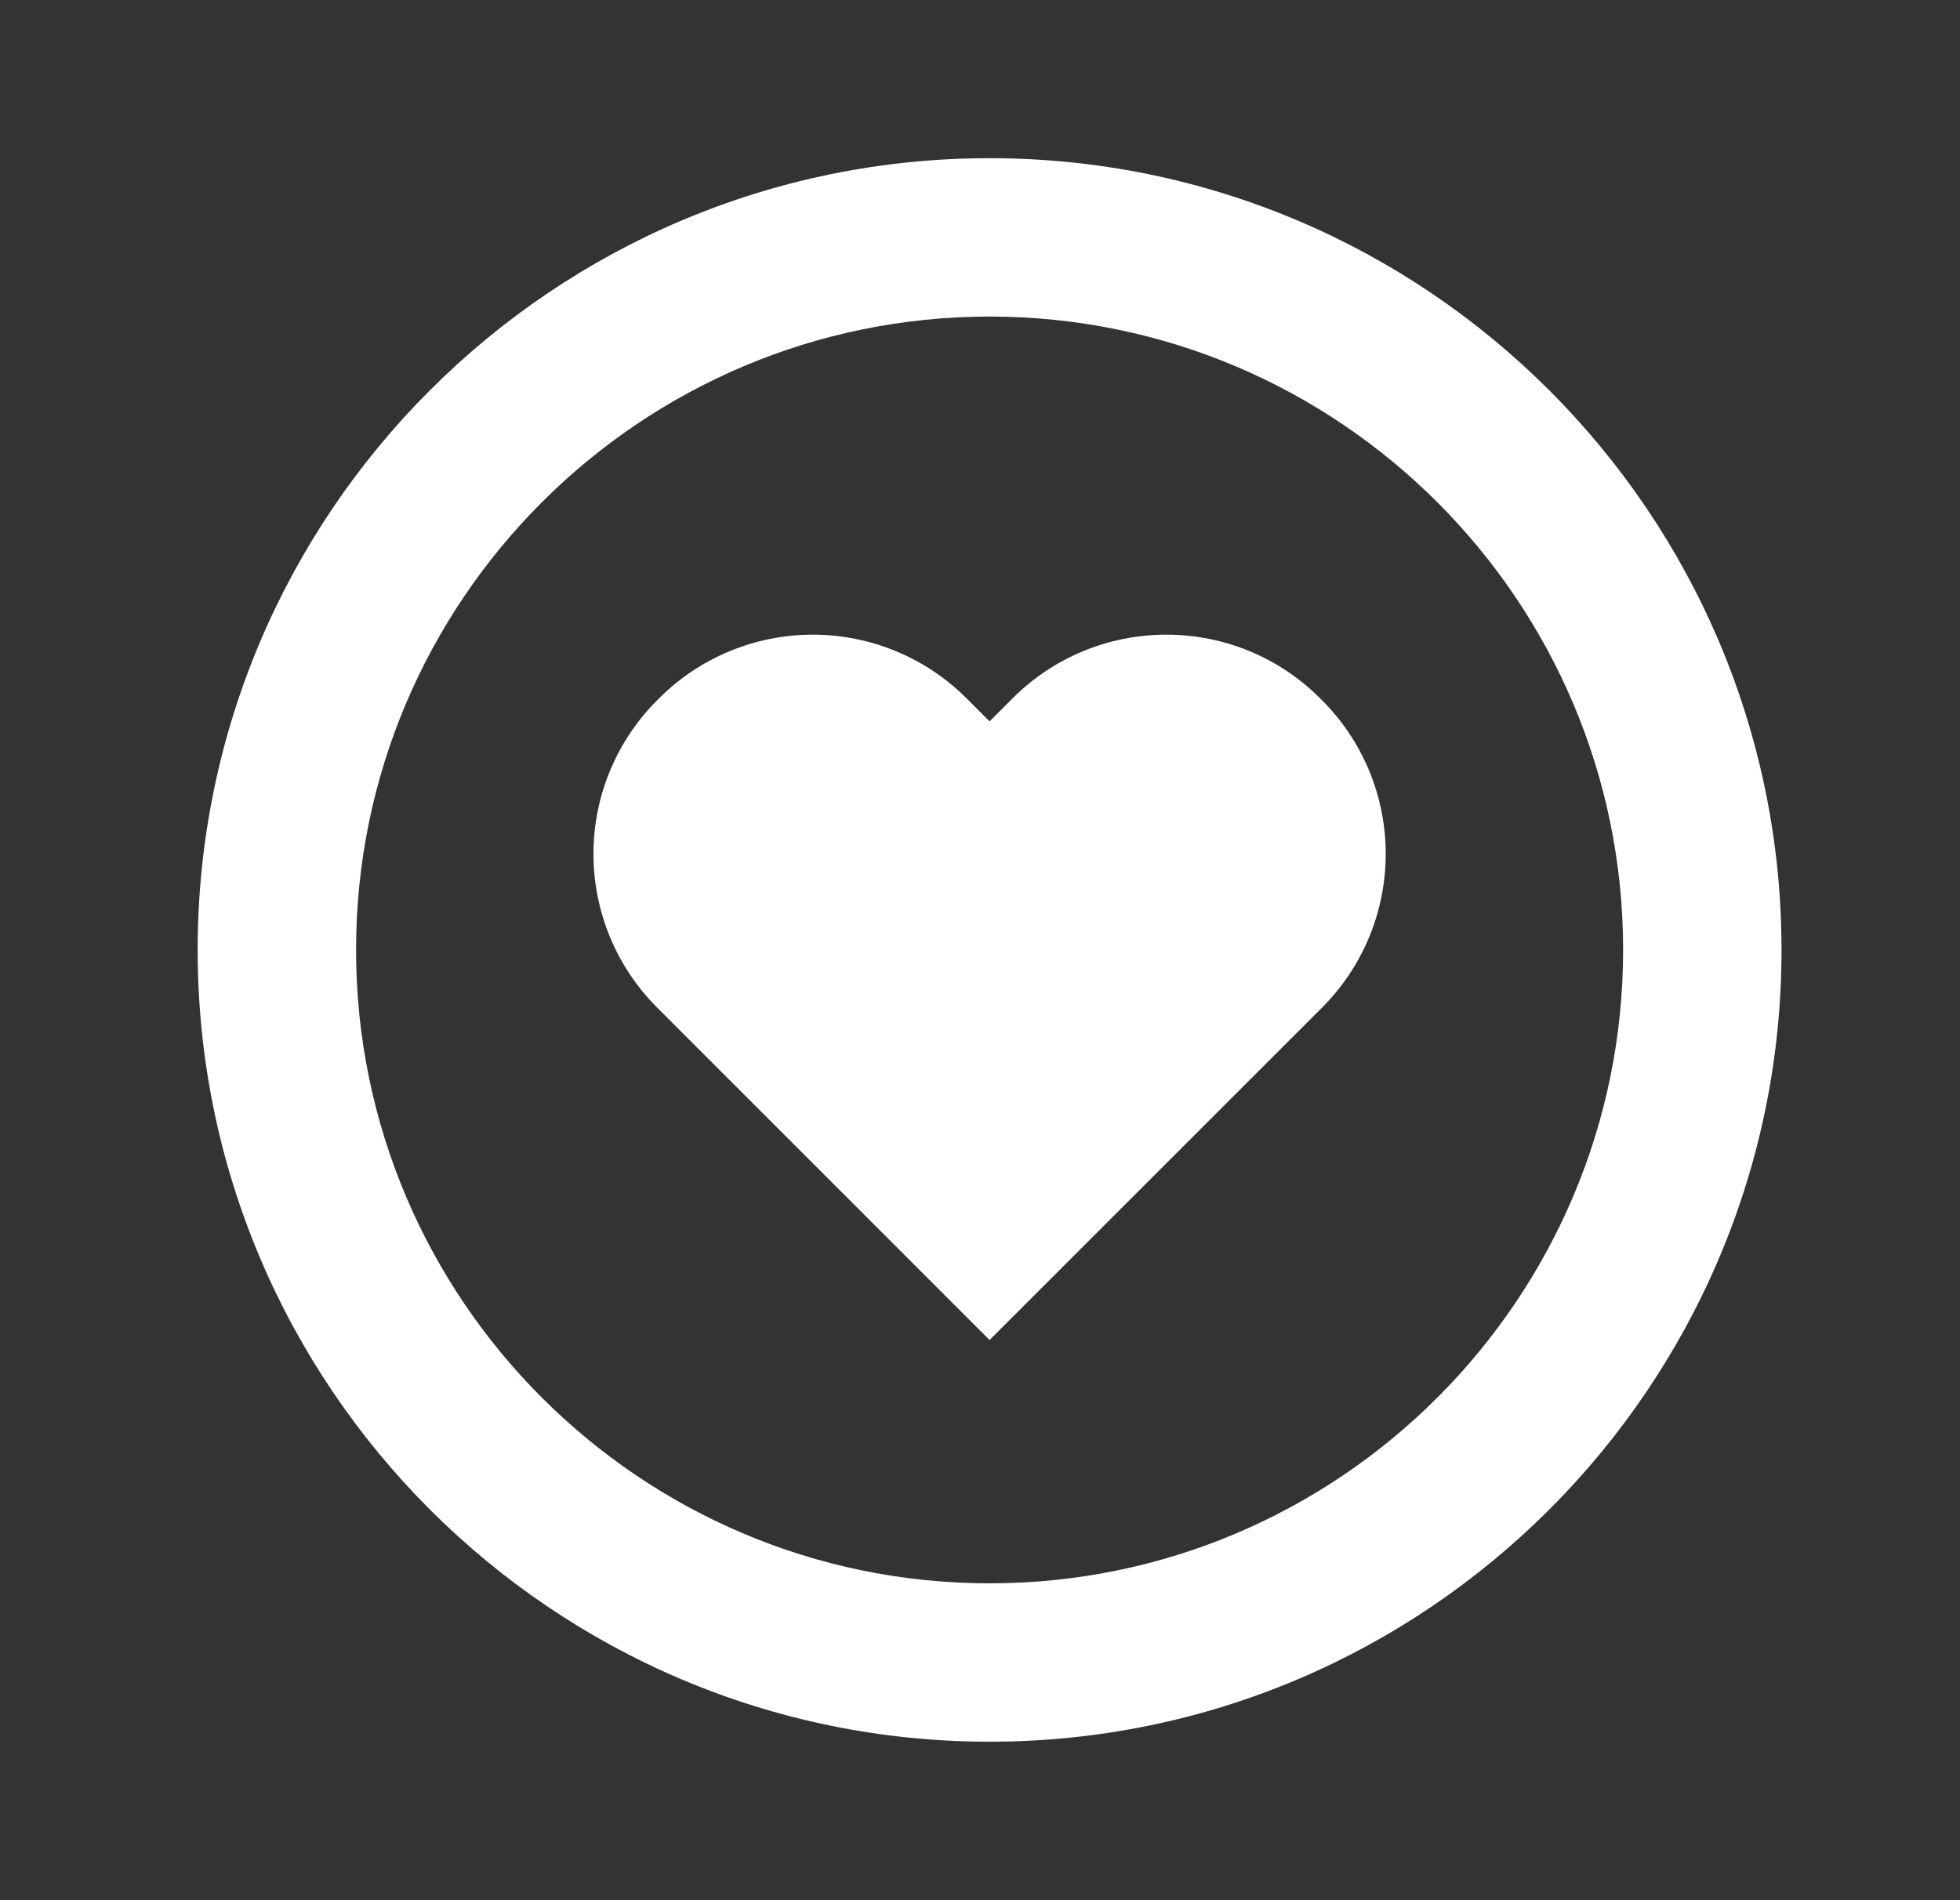 <svg width="33" height="32" viewBox="0 0 33 32" fill="none" xmlns="http://www.w3.org/2000/svg">
<rect x="0" y="0" width="33" height="32" fill="#333333" stroke="none"/>
<path d="M17.033 11.776L16.661 12.148L16.289 11.776C15.948 11.431 15.543 11.157 15.096 10.971C14.649 10.784 14.169 10.688 13.685 10.688C13.2 10.688 12.721 10.784 12.274 10.971C11.827 11.157 11.421 11.431 11.081 11.776C10.736 12.116 10.462 12.522 10.275 12.969C10.088 13.416 9.992 13.896 9.992 14.38C9.992 14.865 10.088 15.345 10.275 15.792C10.462 16.239 10.736 16.645 11.081 16.985L16.661 22.566L22.242 16.985C22.587 16.645 22.861 16.239 23.048 15.792C23.235 15.345 23.331 14.865 23.331 14.38C23.331 13.896 23.235 13.416 23.048 12.969C22.861 12.522 22.587 12.116 22.242 11.776C21.902 11.431 21.496 11.157 21.049 10.97C20.602 10.784 20.122 10.688 19.638 10.688C19.153 10.688 18.673 10.784 18.226 10.97C17.779 11.157 17.373 11.431 17.033 11.776Z" fill="white"/>
<path d="M16.662 2.664C9.309 2.664 3.328 8.645 3.328 15.997C3.328 23.349 9.309 29.331 16.662 29.331C24.014 29.331 29.995 23.349 29.995 15.997C29.995 8.645 24.014 2.664 16.662 2.664ZM16.662 26.664C10.78 26.664 5.995 21.879 5.995 15.997C5.995 10.116 10.78 5.331 16.662 5.331C22.543 5.331 27.328 10.116 27.328 15.997C27.328 21.879 22.543 26.664 16.662 26.664Z" fill="white"/>
</svg>
